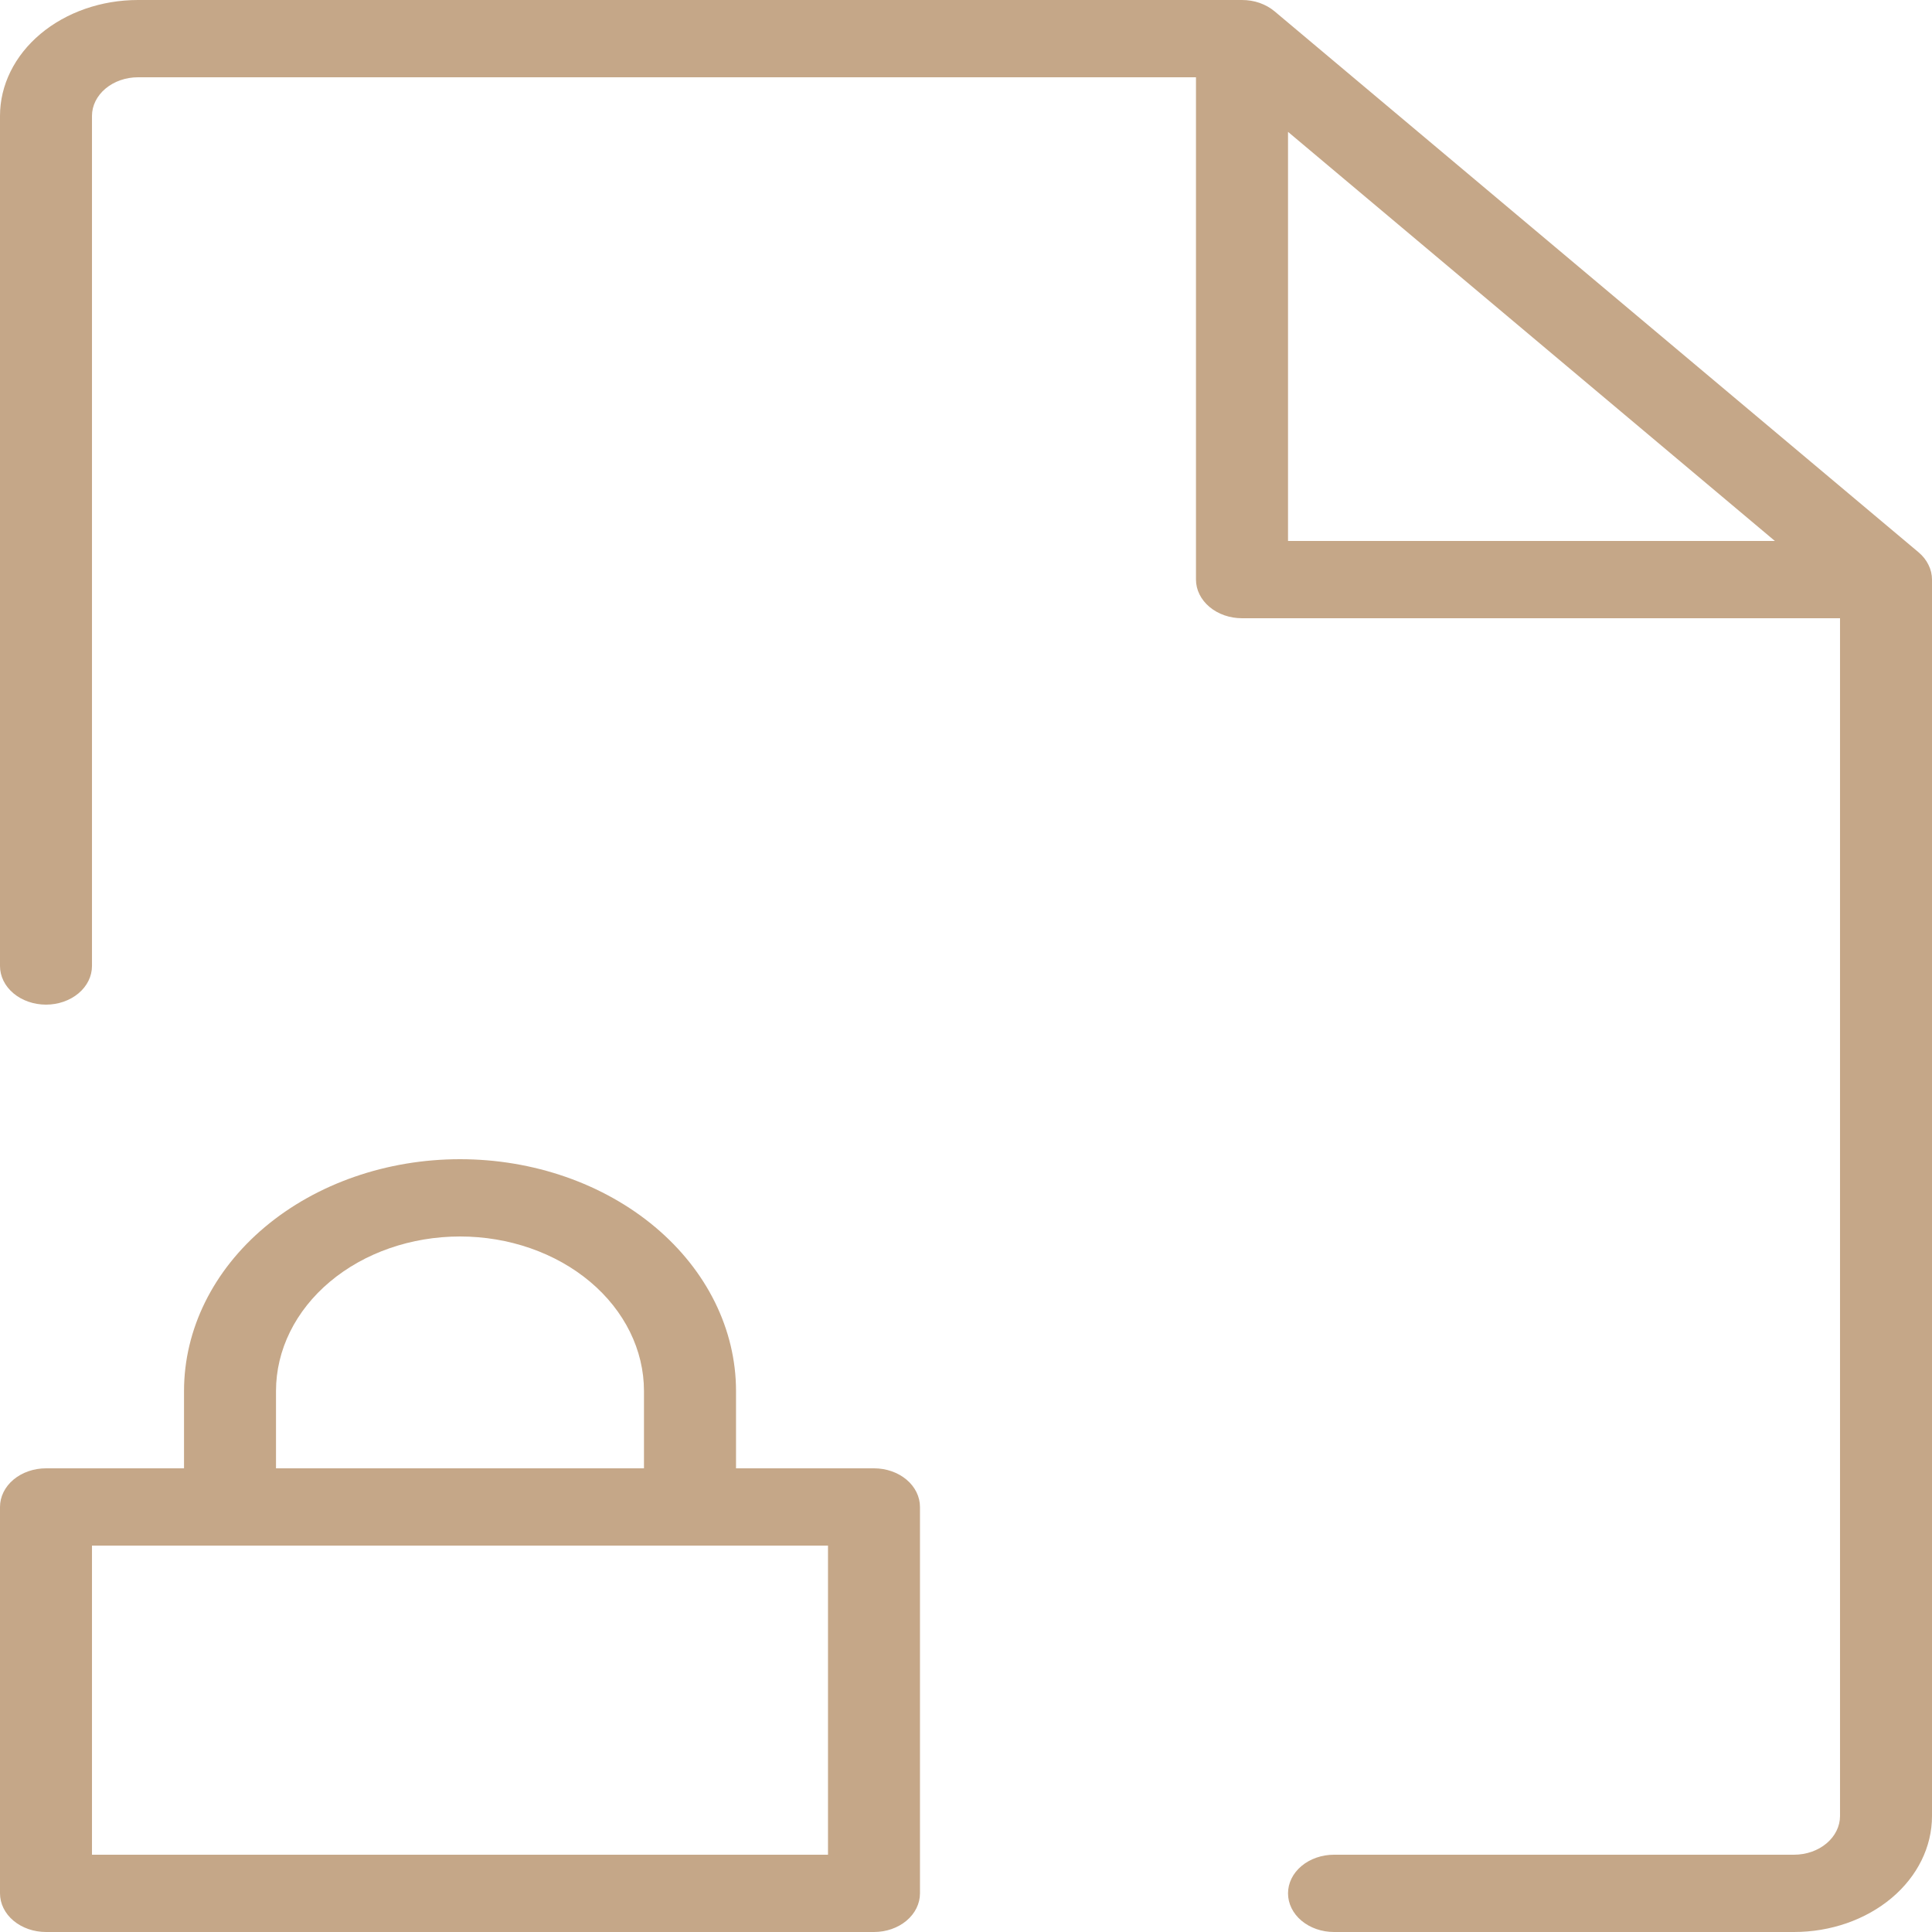 <svg width="28" height="28" viewBox="0 0 28 28" fill="none" xmlns="http://www.w3.org/2000/svg">
<path d="M12.667 21.28H10.667V20.16C10.667 19.269 10.245 18.414 9.495 17.784C8.745 17.154 7.728 16.8 6.667 16.8C5.606 16.8 4.588 17.154 3.838 17.784C3.088 18.414 2.667 19.269 2.667 20.16V21.28H0.667C0.49 21.28 0.32 21.339 0.195 21.444C0.07 21.549 0 21.692 0 21.84V27.44C0 27.588 0.07 27.731 0.195 27.836C0.32 27.941 0.49 28 0.667 28H12.667C12.844 28 13.013 27.941 13.138 27.836C13.263 27.731 13.333 27.588 13.333 27.44V21.84C13.333 21.692 13.263 21.549 13.138 21.444C13.013 21.339 12.844 21.28 12.667 21.28ZM4 20.16C4 19.566 4.281 18.996 4.781 18.576C5.281 18.156 5.959 17.92 6.667 17.92C7.374 17.92 8.052 18.156 8.552 18.576C9.052 18.996 9.333 19.566 9.333 20.16V21.28H4V20.16ZM12 26.88H1.333V22.4H12V26.88ZM27.805 8.004L18.472 0.164C18.41 0.112 18.336 0.071 18.255 0.042C18.174 0.014 18.088 -5.76721e-05 18 1.73153e-07H2C1.47 1.73153e-07 0.961 0.177 0.586 0.492C0.211 0.807 0 1.234 0 1.68V14C0 14.149 0.07 14.291 0.195 14.396C0.32 14.501 0.49 14.56 0.667 14.56C0.843 14.56 1.013 14.501 1.138 14.396C1.263 14.291 1.333 14.149 1.333 14V1.68C1.333 1.531 1.404 1.389 1.529 1.284C1.654 1.179 1.823 1.12 2 1.12H17.333V8.4C17.333 8.549 17.404 8.691 17.529 8.796C17.654 8.901 17.823 8.96 18 8.96H26.667V26.32C26.667 26.468 26.596 26.611 26.471 26.716C26.346 26.821 26.177 26.88 26 26.88H19.333C19.157 26.88 18.987 26.939 18.862 27.044C18.737 27.149 18.667 27.291 18.667 27.44C18.667 27.588 18.737 27.731 18.862 27.836C18.987 27.941 19.157 28 19.333 28H26C26.53 28 27.039 27.823 27.414 27.508C27.789 27.193 28 26.766 28 26.32V8.4C28 8.326 27.983 8.254 27.949 8.186C27.916 8.118 27.867 8.056 27.805 8.004ZM18.667 1.911L25.723 7.84H18.667V1.911Z" fill="#C5A788"/>
</svg>
